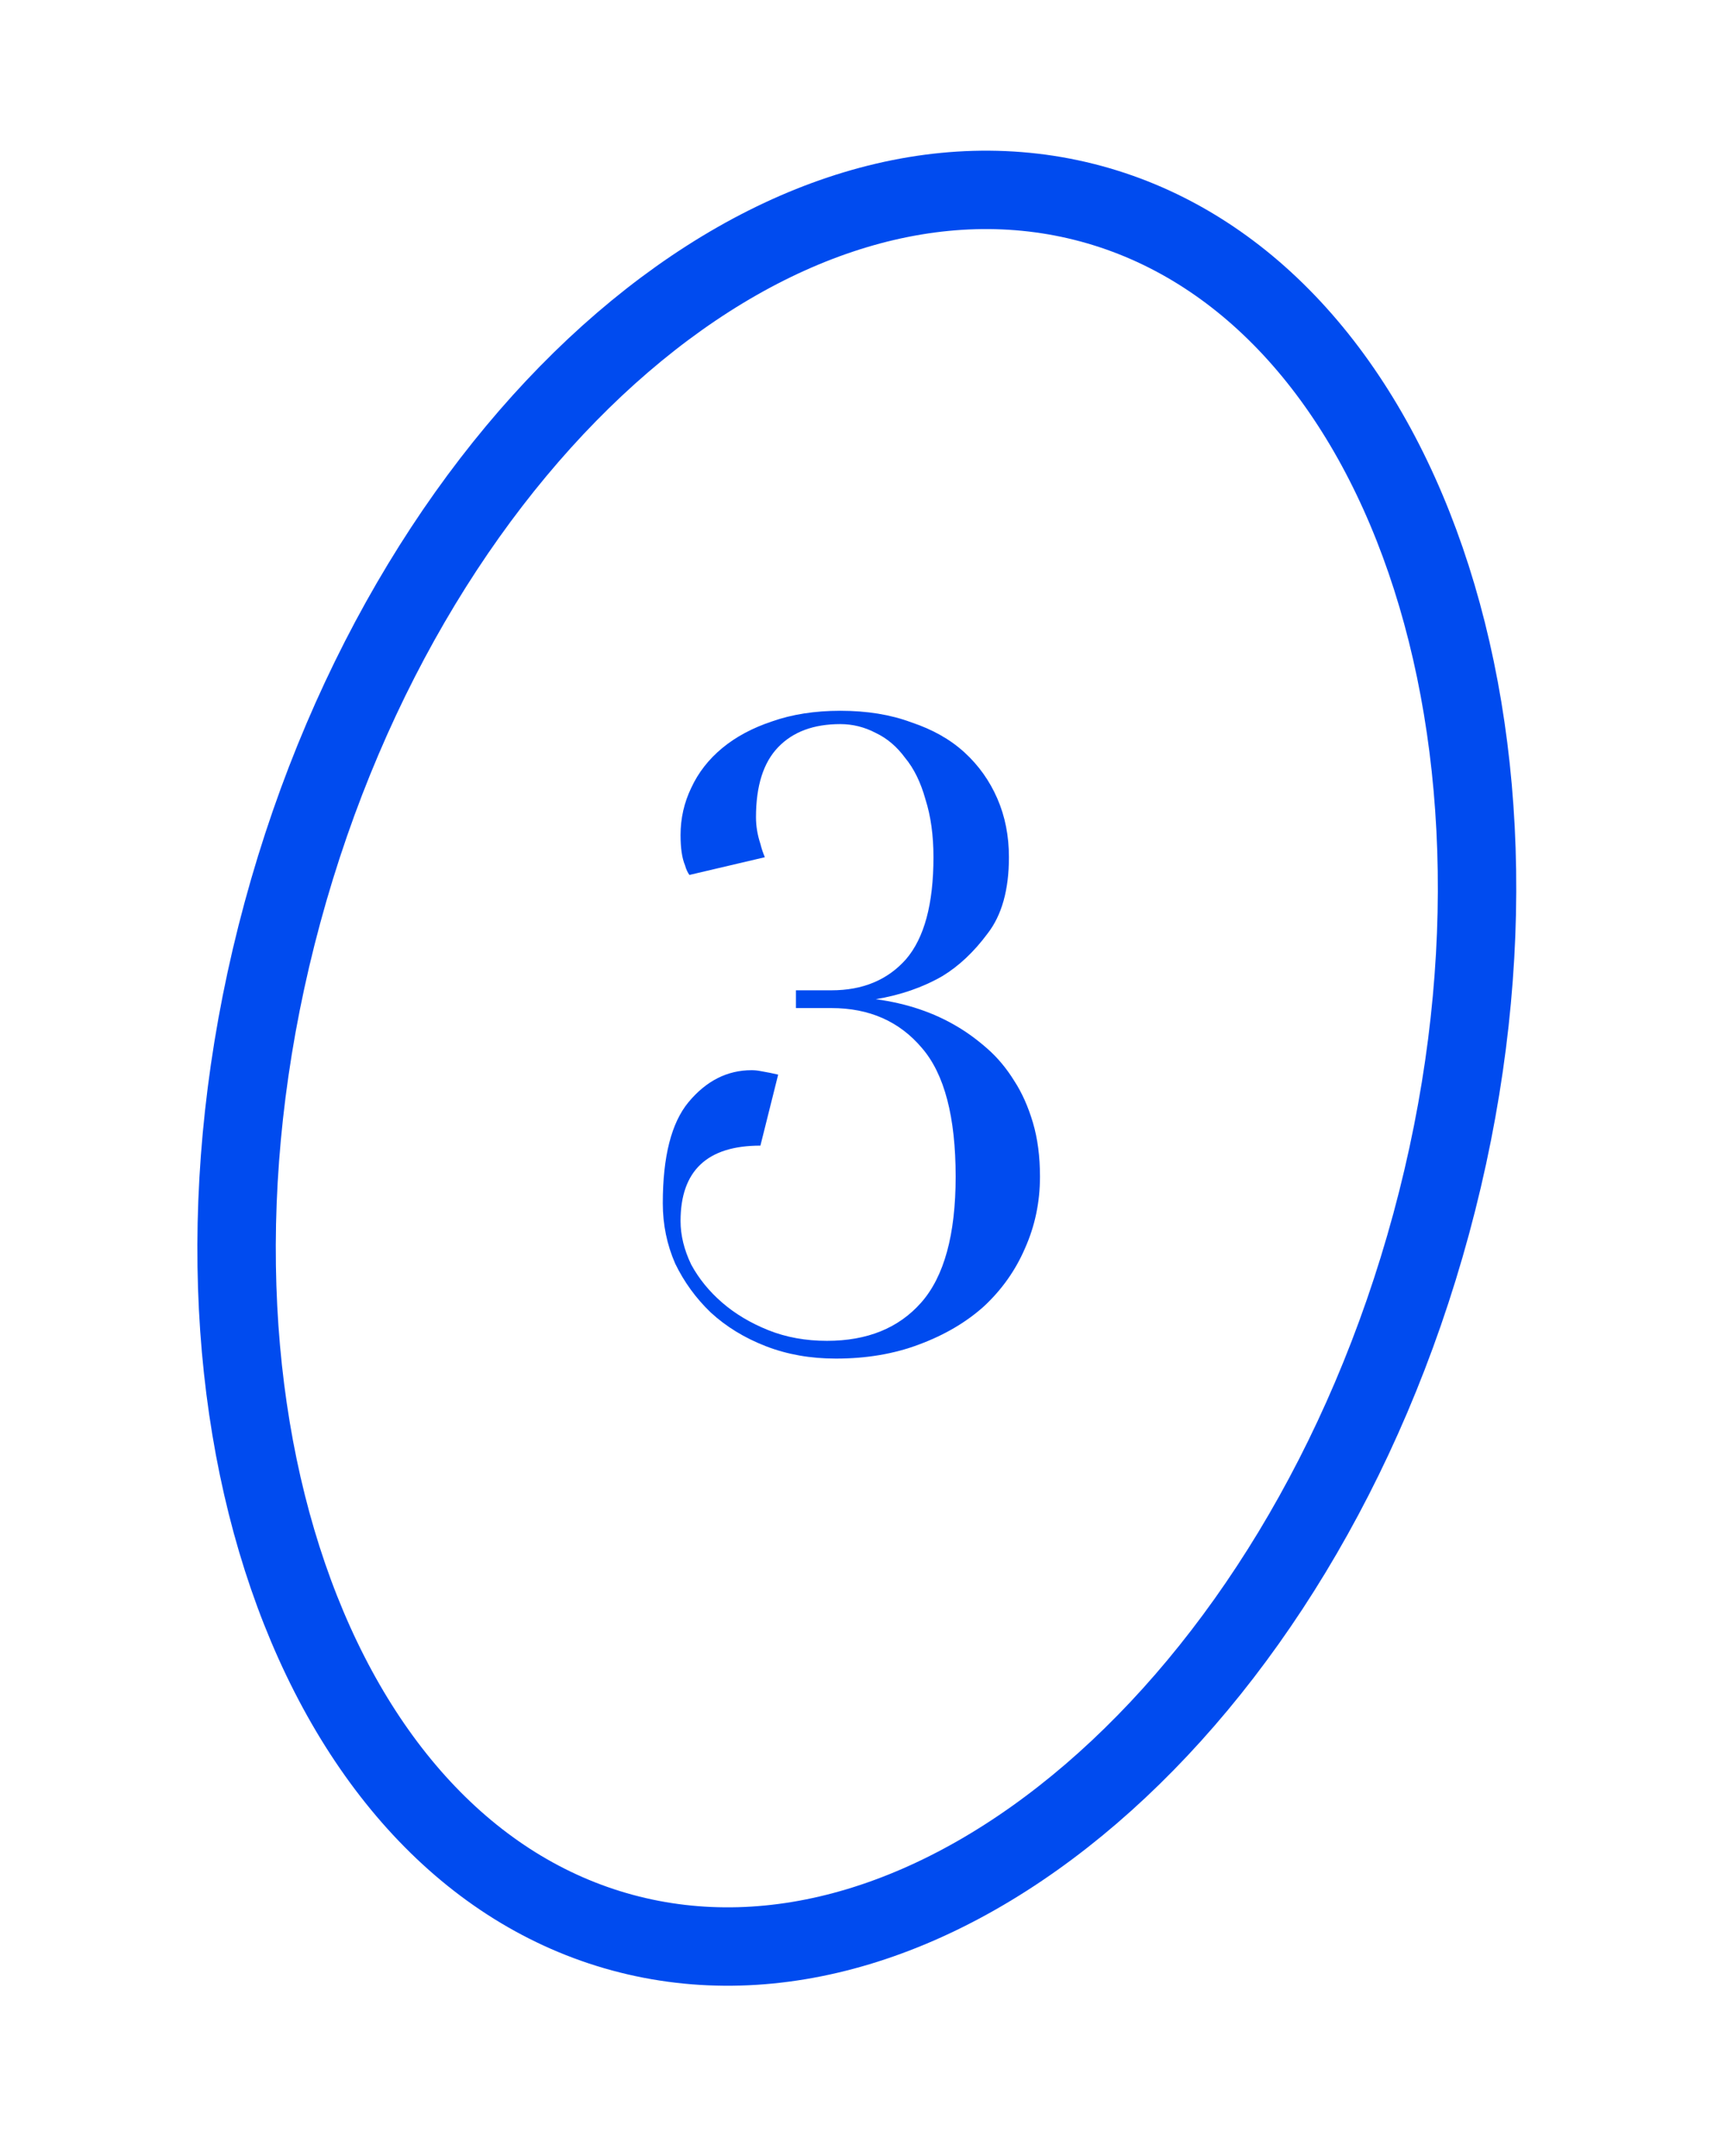 <svg width="44" height="55" viewBox="0 0 44 55" fill="none" xmlns="http://www.w3.org/2000/svg">
<path d="M21.433 18.472C20.754 18.472 20.226 18.668 19.849 19.061C19.471 19.453 19.283 20.049 19.283 20.849C19.283 21.075 19.321 21.302 19.396 21.528C19.426 21.649 19.464 21.762 19.509 21.868L17.585 22.32C17.54 22.26 17.502 22.177 17.472 22.071C17.396 21.89 17.359 21.634 17.359 21.302C17.359 20.879 17.449 20.479 17.63 20.102C17.811 19.709 18.076 19.37 18.423 19.083C18.77 18.796 19.192 18.57 19.69 18.404C20.203 18.223 20.785 18.132 21.433 18.132C22.113 18.132 22.716 18.23 23.244 18.427C23.788 18.608 24.241 18.864 24.603 19.196C24.965 19.528 25.244 19.921 25.44 20.373C25.637 20.826 25.735 21.324 25.735 21.868C25.735 22.698 25.553 23.347 25.191 23.814C24.844 24.282 24.459 24.645 24.037 24.901C23.539 25.188 22.973 25.384 22.339 25.49C23.124 25.595 23.818 25.829 24.422 26.191C24.678 26.342 24.935 26.531 25.191 26.757C25.448 26.984 25.674 27.255 25.87 27.572C26.067 27.874 26.225 28.229 26.346 28.636C26.467 29.044 26.527 29.504 26.527 30.017C26.527 30.666 26.399 31.277 26.142 31.851C25.901 32.409 25.553 32.9 25.101 33.322C24.648 33.73 24.097 34.054 23.448 34.296C22.814 34.537 22.105 34.658 21.32 34.658C20.671 34.658 20.075 34.552 19.532 34.341C18.989 34.13 18.521 33.843 18.128 33.481C17.751 33.119 17.449 32.703 17.223 32.236C17.012 31.753 16.906 31.24 16.906 30.696C16.906 29.504 17.125 28.644 17.562 28.116C18.015 27.572 18.551 27.301 19.17 27.301C19.245 27.301 19.321 27.308 19.396 27.323C19.487 27.338 19.57 27.354 19.645 27.369C19.721 27.384 19.788 27.399 19.849 27.414L19.396 29.225C18.038 29.225 17.359 29.866 17.359 31.149C17.359 31.511 17.449 31.881 17.63 32.258C17.826 32.62 18.091 32.945 18.423 33.232C18.755 33.519 19.147 33.752 19.6 33.934C20.052 34.115 20.551 34.205 21.094 34.205C22.12 34.205 22.92 33.881 23.494 33.232C24.082 32.568 24.376 31.496 24.376 30.017C24.376 28.493 24.09 27.399 23.516 26.735C22.943 26.056 22.173 25.716 21.207 25.716H20.302V25.263H21.207C22.007 25.263 22.641 24.999 23.109 24.471C23.576 23.928 23.81 23.06 23.81 21.868C23.81 21.309 23.742 20.819 23.607 20.396C23.486 19.959 23.312 19.604 23.086 19.332C22.875 19.045 22.626 18.834 22.339 18.698C22.052 18.547 21.75 18.472 21.433 18.472Z" fill="#004BEF"/>
<path d="M15.876 49.302C11.979 48.246 8.972 44.932 7.346 40.207C5.723 35.489 5.527 29.467 7.205 23.278C8.883 17.09 12.094 11.992 15.878 8.739C19.667 5.483 23.937 4.142 27.834 5.198C31.731 6.255 34.739 9.569 36.364 14.294C37.987 19.012 38.183 25.034 36.505 31.222C34.827 37.411 31.616 42.509 27.832 45.761C24.043 49.018 19.773 50.359 15.876 49.302Z" stroke="#004BEF" stroke-width="2"/>
</svg>
